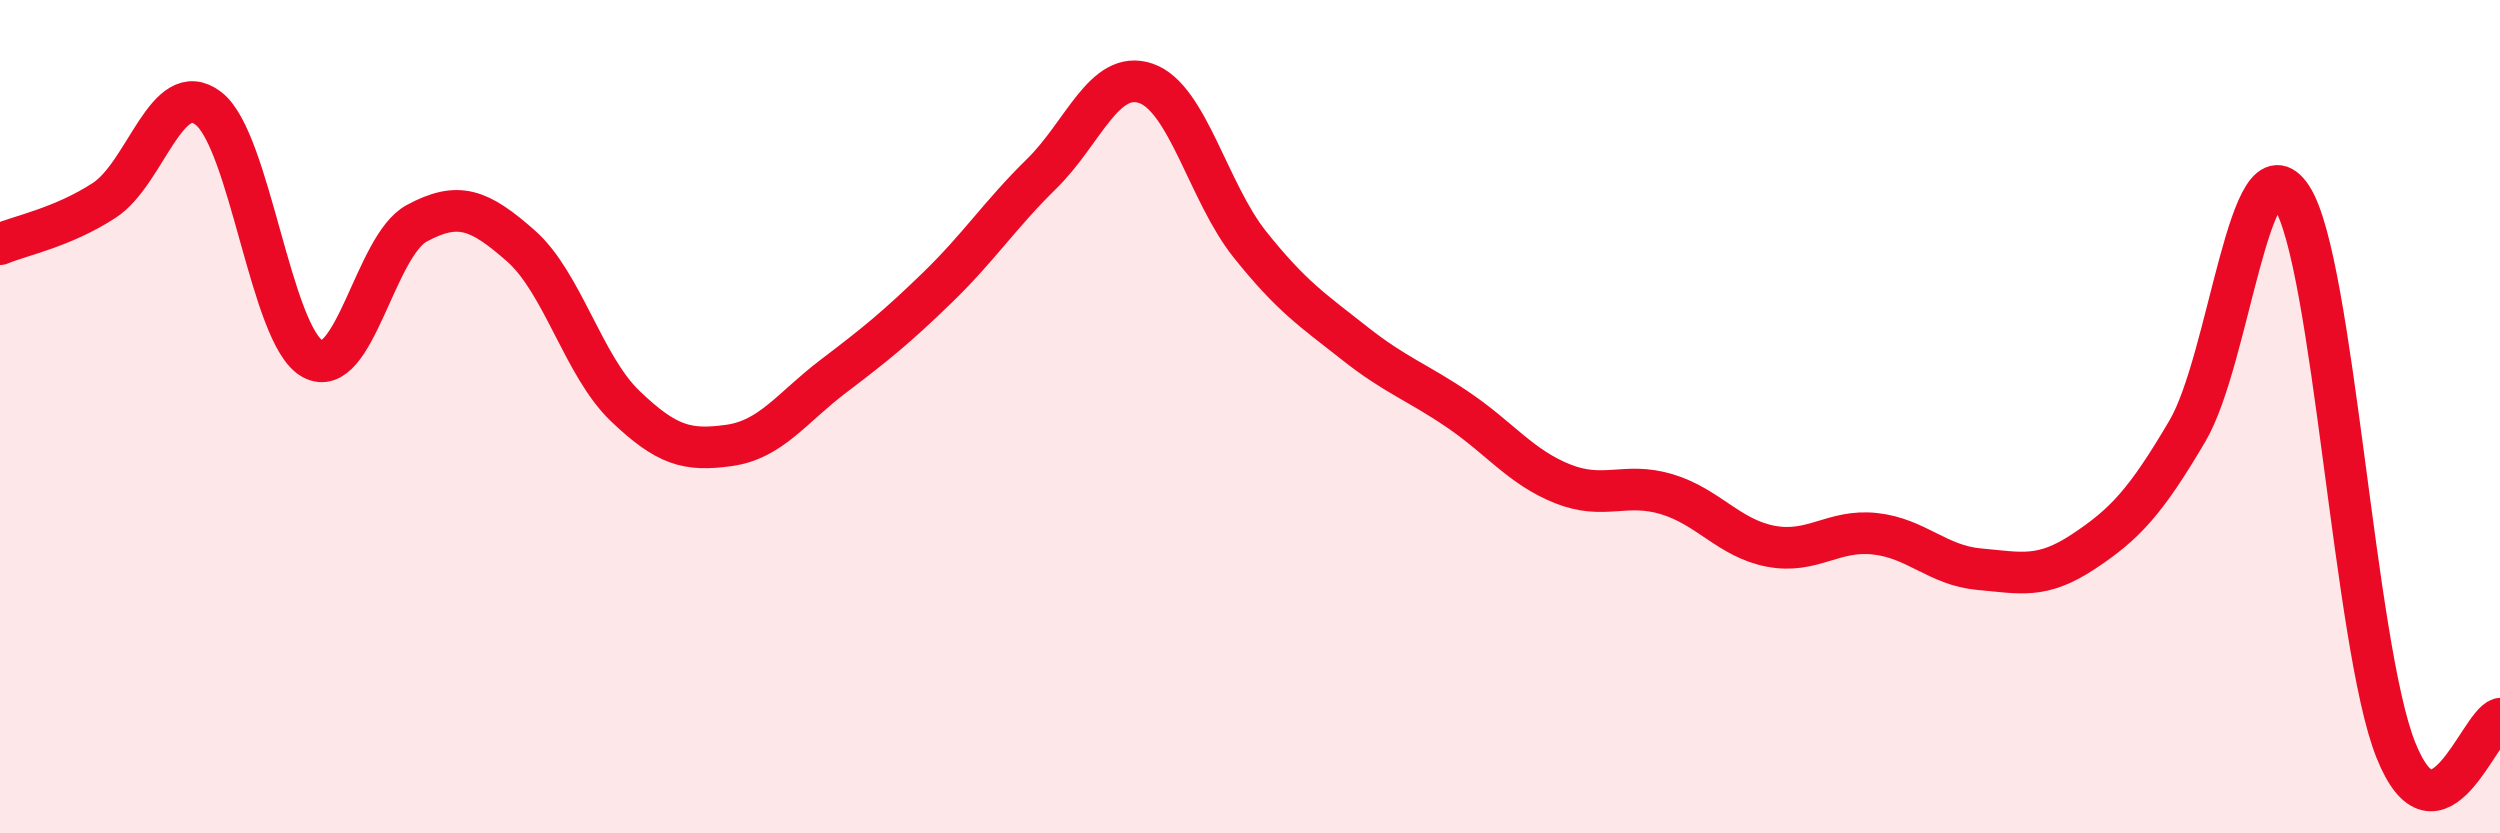 
    <svg width="60" height="20" viewBox="0 0 60 20" xmlns="http://www.w3.org/2000/svg">
      <path
        d="M 0,5.86 C 0.5,5.65 1.5,5.46 2.5,4.81 C 3.5,4.16 4,1.84 5,2.6 C 6,3.36 6.5,8.06 7.5,8.61 C 8.5,9.16 9,5.9 10,5.36 C 11,4.82 11.5,5.02 12.5,5.9 C 13.5,6.78 14,8.78 15,9.74 C 16,10.7 16.5,10.83 17.5,10.69 C 18.5,10.55 19,9.79 20,9.03 C 21,8.27 21.5,7.87 22.5,6.9 C 23.5,5.93 24,5.15 25,4.17 C 26,3.19 26.5,1.66 27.5,2 C 28.5,2.34 29,4.62 30,5.87 C 31,7.12 31.5,7.44 32.5,8.23 C 33.5,9.02 34,9.16 35,9.84 C 36,10.52 36.5,11.21 37.5,11.61 C 38.5,12.01 39,11.56 40,11.86 C 41,12.16 41.5,12.92 42.5,13.11 C 43.5,13.3 44,12.7 45,12.81 C 46,12.92 46.5,13.57 47.5,13.66 C 48.5,13.75 49,13.9 50,13.24 C 51,12.58 51.5,12.04 52.5,10.34 C 53.5,8.64 54,3.2 55,4.73 C 56,6.26 56.5,15.5 57.5,18 C 58.5,20.5 59.5,17.4 60,17.25L60 20L0 20Z"
        fill="#EB0A25"
        opacity="0.1"
        stroke-linecap="round"
        stroke-linejoin="round"
      />
      <path
        d="M 0,5.86 C 0.5,5.65 1.5,5.46 2.5,4.81 C 3.5,4.16 4,1.84 5,2.6 C 6,3.36 6.5,8.06 7.5,8.61 C 8.5,9.16 9,5.9 10,5.36 C 11,4.82 11.5,5.02 12.5,5.9 C 13.5,6.78 14,8.78 15,9.74 C 16,10.7 16.5,10.83 17.5,10.69 C 18.5,10.55 19,9.79 20,9.03 C 21,8.27 21.5,7.87 22.5,6.9 C 23.5,5.93 24,5.15 25,4.17 C 26,3.19 26.5,1.66 27.5,2 C 28.5,2.34 29,4.62 30,5.87 C 31,7.12 31.5,7.44 32.5,8.23 C 33.5,9.02 34,9.16 35,9.84 C 36,10.52 36.5,11.21 37.5,11.61 C 38.5,12.01 39,11.56 40,11.86 C 41,12.16 41.5,12.92 42.5,13.11 C 43.5,13.3 44,12.7 45,12.81 C 46,12.92 46.5,13.57 47.5,13.66 C 48.5,13.75 49,13.9 50,13.24 C 51,12.58 51.5,12.04 52.5,10.34 C 53.5,8.64 54,3.2 55,4.73 C 56,6.26 56.5,15.5 57.5,18 C 58.5,20.5 59.5,17.4 60,17.25"
        stroke="#EB0A25"
        stroke-width="1"
        fill="none"
        stroke-linecap="round"
        stroke-linejoin="round"
      />
    </svg>
  